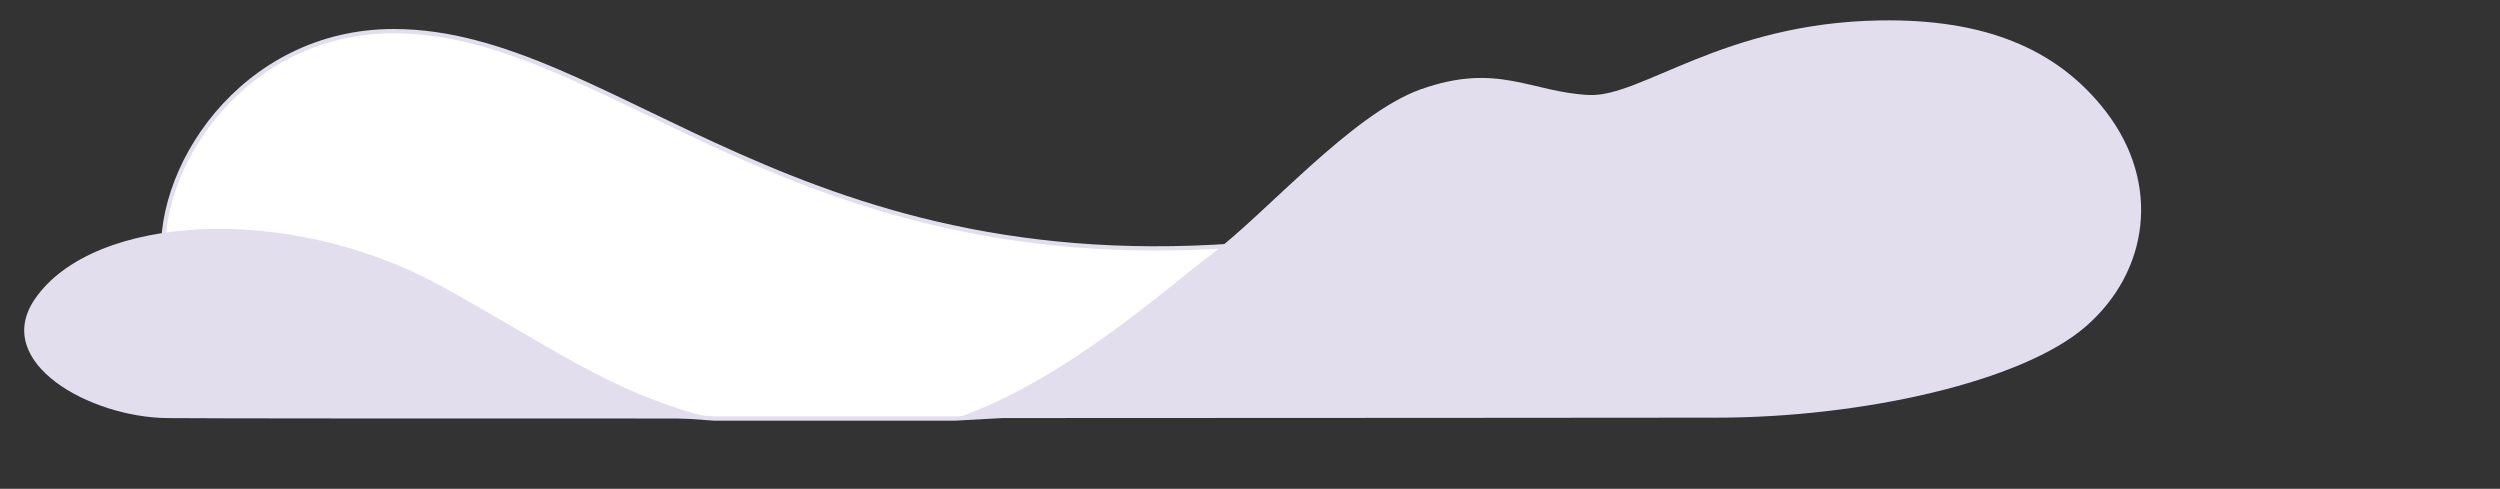 <svg version="1.1" width="179" height="35" viewBox="-1 -1 179 35" xmlns="http://www.w3.org/2000/svg" xmlns:xlink="http://www.w3.org/1999/xlink">
  <rect x="-1" y="-1" width="179" height="35" fill="#333333" stroke="none"/>
  <!-- Exported by Scratch - http://scratch.mit.edu/ -->
  <g id="ID0.3278132351115346" transform="matrix(0.857, 0, 0, 0.857, 0.3, 0.3)">
    <path id="ID0.7241233633831143" fill="#FFFFFF" stroke="#E3DEEE" d="M 528.700 271.800 C 525.500 249.300 546.600 216.300 582.200 216.300 C 633.700 216.300 676.800 277.600 788.900 265.400 L 811.400 295 L 771.900 303.400 L 713.300 306.700 L 656.900 306.700 C 656.900 306.700 608.100 302.900 582.600 303.400 C 540.900 304.200 532.300 289.900 528.700 271.800 Z " transform="matrix(0.358, 0, 0, 0.358, -177.05, -76.35)"/>
    <path id="ID0.7151904893107712" fill="#E3DEEE" d="M 981.800 235.100 C 970.200 220 952.800 213.400 929 213.800 C 892.300 214.400 873.300 231.800 861.100 231.200 C 847.400 230.500 839.800 223.500 821.800 229.900 C 805.700 235.700 785.700 258.900 772.900 268.500 C 762.700 276.100 738.900 297.800 713.500 306.600 C 794.200 306.600 874.200 306.500 890.800 306.500 C 924.900 306.500 962.300 298.100 977.100 285.200 C 991.800 272.400 994.700 251.900 981.800 235.100 Z " transform="matrix(0.358, 0, 0, 0.358, -177.05, -76.35)"/>
    <path id="ID0.9633253426291049" fill="#E3DEEE" d="M 498.400 278.900 C 488.400 293.700 511.300 306.400 529.300 306.600 C 538.300 306.700 592.800 306.700 656.900 306.700 C 633.100 301 618 289.300 593.100 275.700 C 557.700 256.300 512 258.900 498.400 278.900 Z " transform="matrix(0.358, 0, 0, 0.358, -177.05, -76.35)"/>
  </g>
</svg>